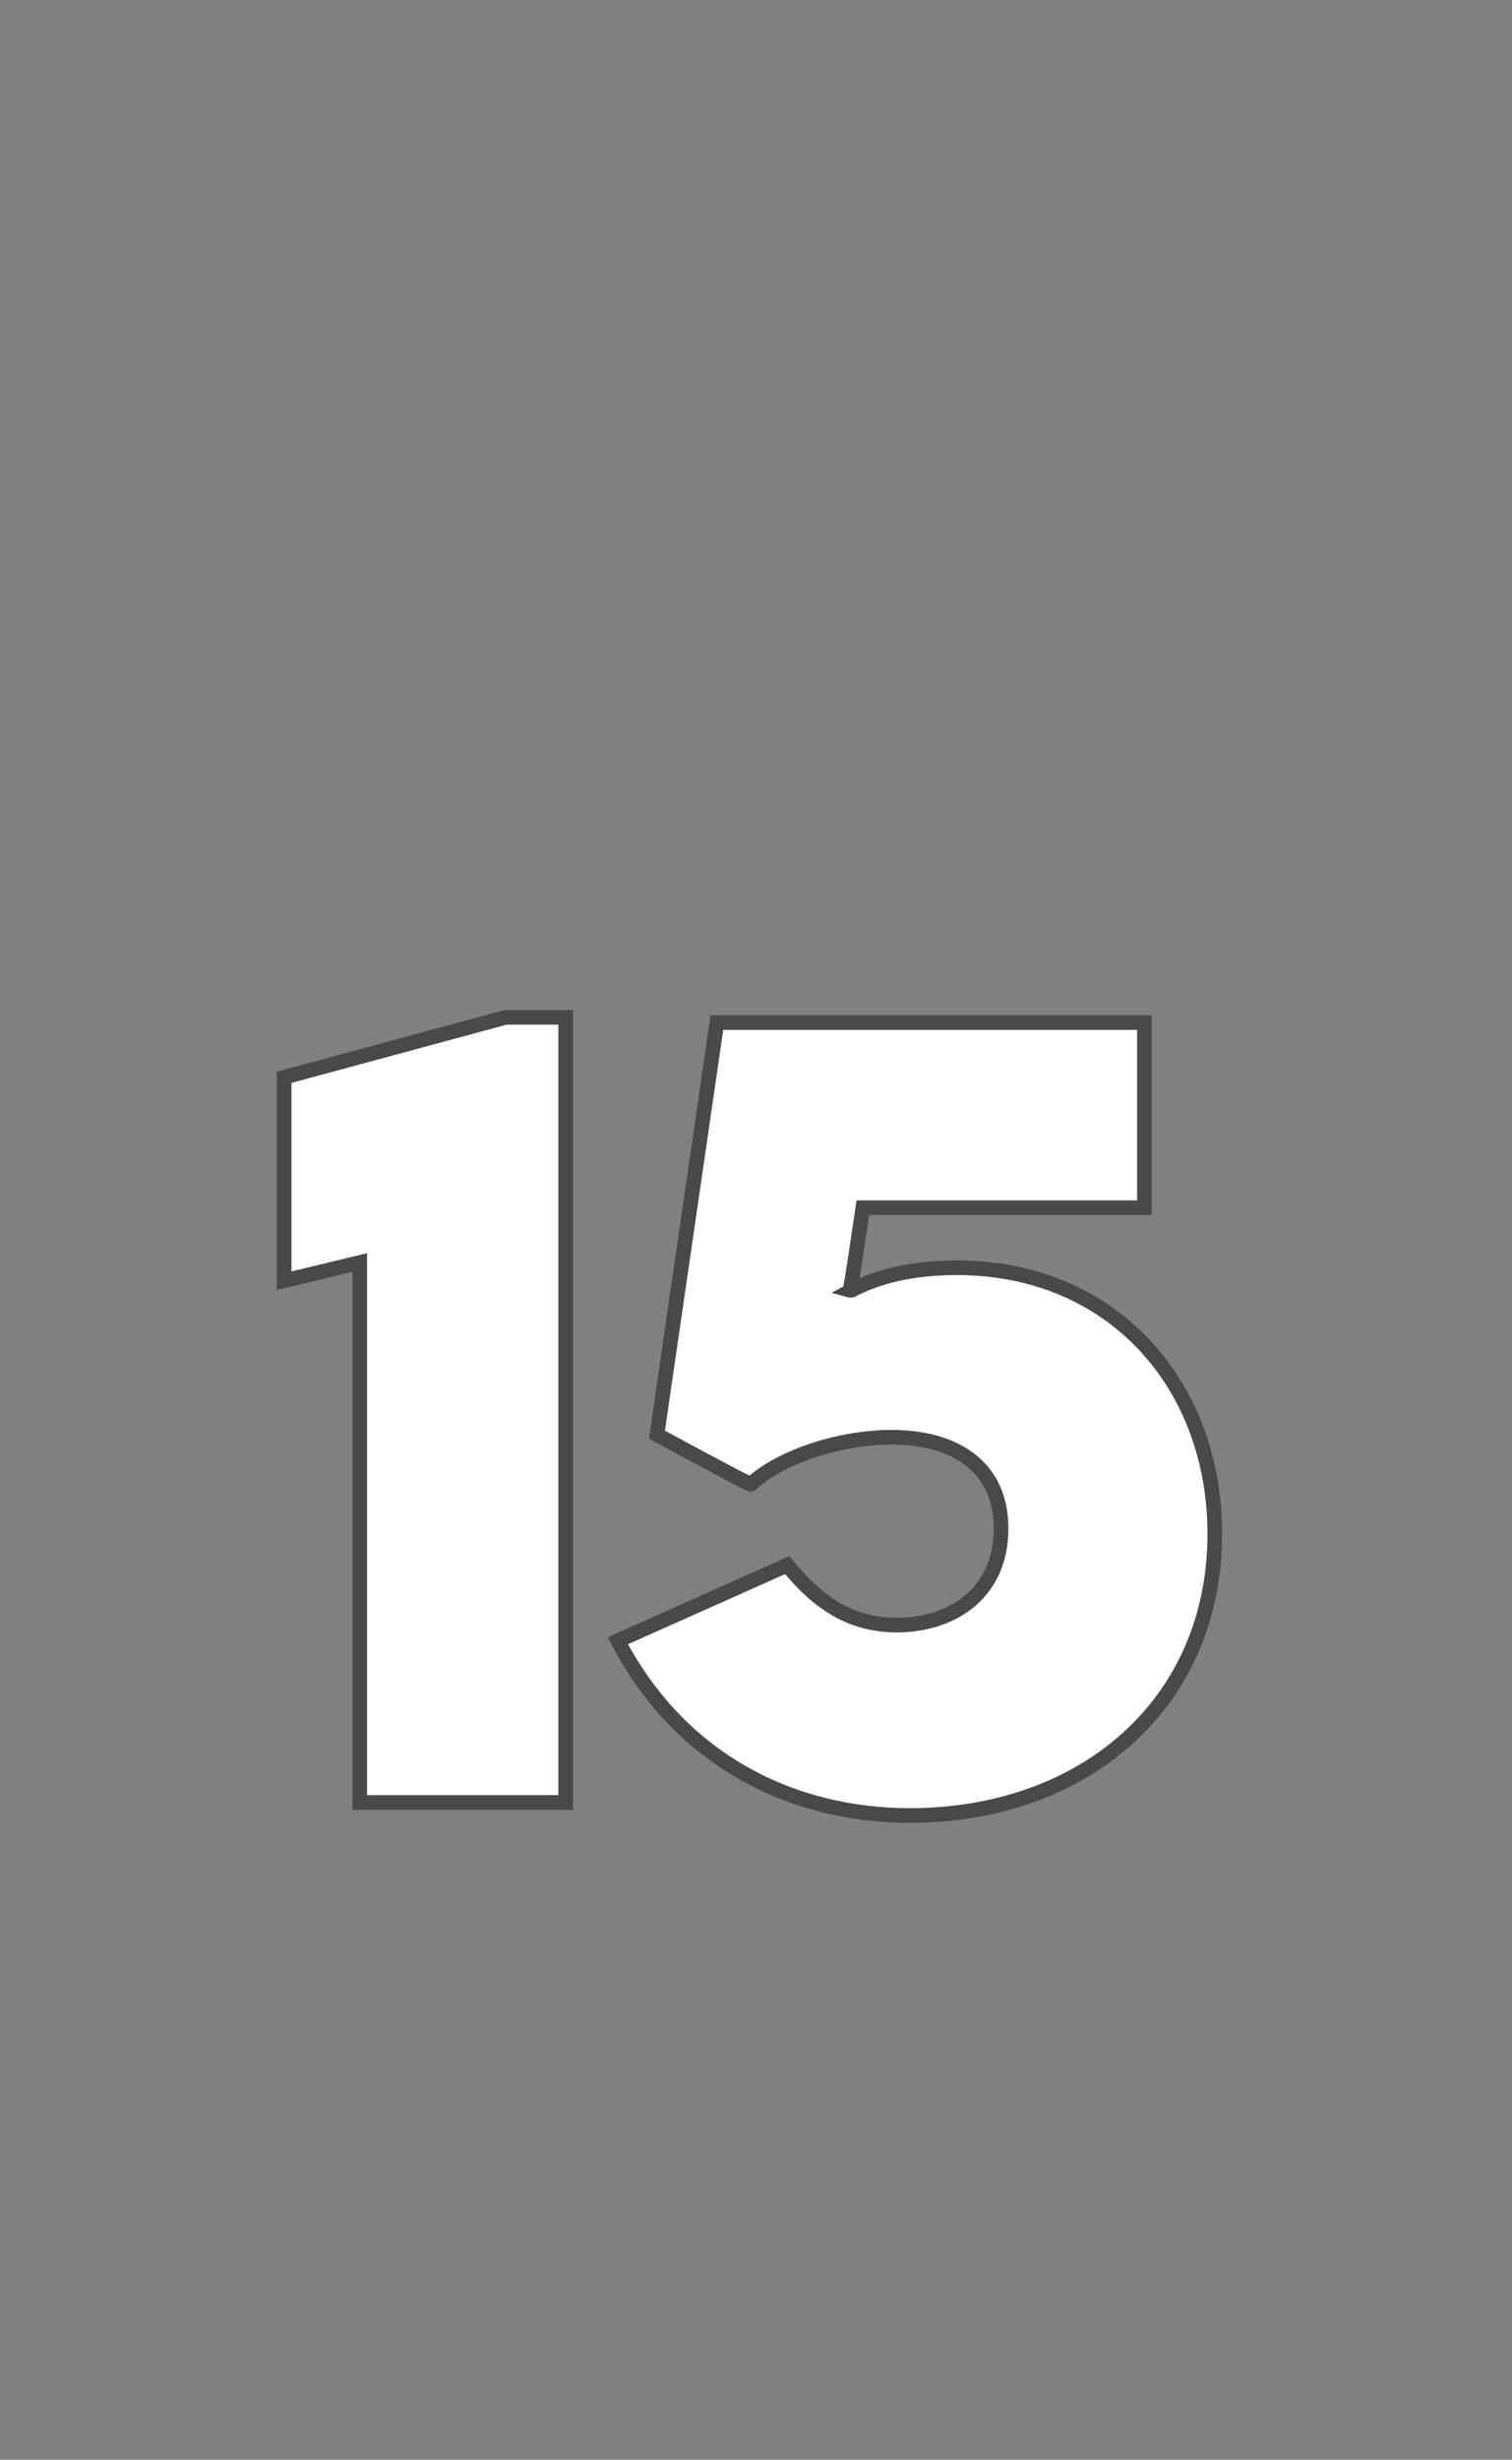 <?xml version="1.0" standalone="no"?><!DOCTYPE svg PUBLIC "-//W3C//DTD SVG 1.1//EN" "http://www.w3.org/Graphics/SVG/1.1/DTD/svg11.dtd"><svg xmlns="http://www.w3.org/2000/svg" version="1.1" width="58px" height="94.3px" viewBox="0 -28 58 94.3" style="top:-28px"><rect x="0" y="-28" width="58" height="94.3" fill="#808080" stroke="none"/><desc>15</desc><defs/><g id="Polygon36791"><path d="m21.7 11v30.1h-7.9V20.4l-2.9.7v-7.8l8.5-2.3h2.3zm24.9 19.8c0 6.5-5 10.8-11.7 10.8c-4.5 0-8.8-2.1-11.2-6.7l6.5-2.9c1.2 1.5 2.5 2.3 4.2 2.3c2.1 0 4-1.2 4-3.7c0-2.4-1.8-3.5-4.2-3.5c-1.9 0-4.2.7-5.4 1.8c-.01.05-3.6-1.9-3.6-1.9l2.3-15.8h16.4v7.1H33.1s-.47 3.21-.5 3.2c1.1-.6 2.5-.9 4.1-.9c6 0 9.9 4.5 9.9 10.2z" style="stroke-width:0.422pt; stroke:#4a4949;" fill="#ffffff"/></g></svg>